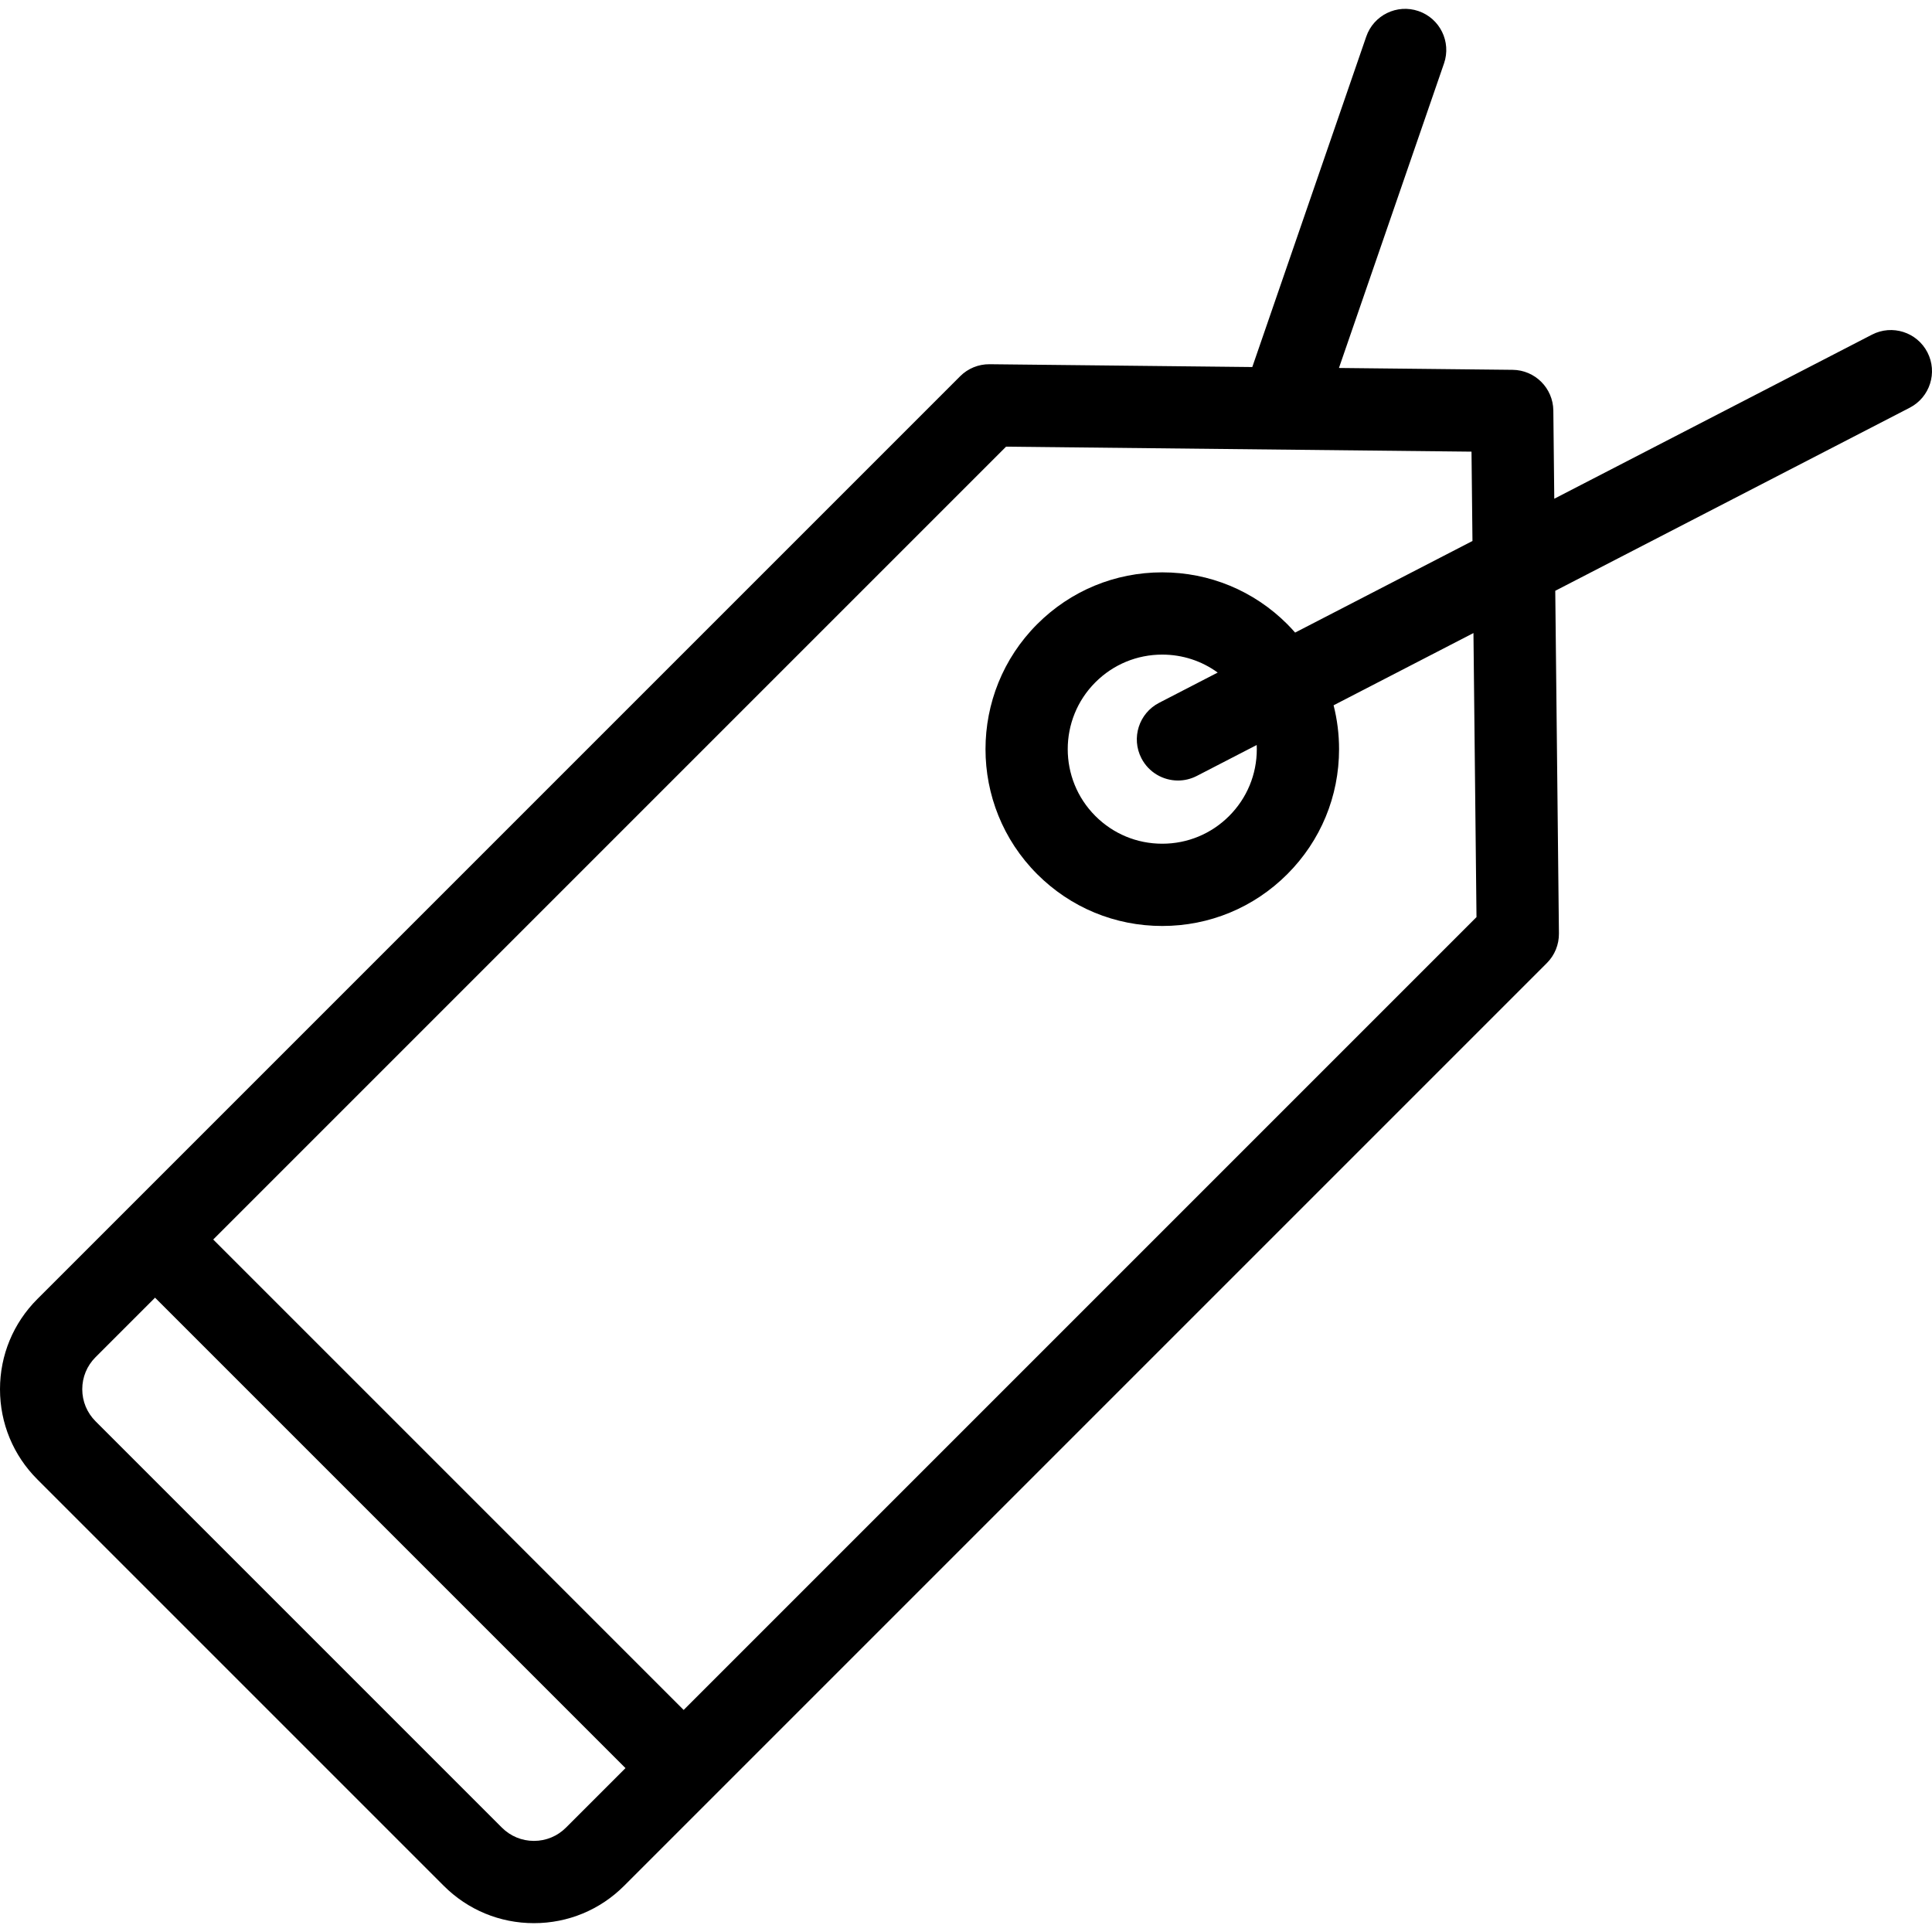 <?xml version="1.0" encoding="iso-8859-1"?>
<!-- Uploaded to: SVG Repo, www.svgrepo.com, Generator: SVG Repo Mixer Tools -->
<!DOCTYPE svg PUBLIC "-//W3C//DTD SVG 1.1//EN" "http://www.w3.org/Graphics/SVG/1.1/DTD/svg11.dtd">
<svg fill="#000000" height="800px" width="800px" version="1.1" id="Capa_1" xmlns="http://www.w3.org/2000/svg" xmlns:xlink="http://www.w3.org/1999/xlink" 
	 viewBox="0 0 493.225 493.225" xml:space="preserve">
<path d="M492.052,89.941c-2.661-5.152-8.992-7.171-14.147-4.511l-81.109,41.892l-0.241-22.52
	c-0.061-5.711-4.676-10.326-10.387-10.387l-44.344-0.475l26.83-77.77c1.884-5.485-1.035-11.457-6.521-13.341
	c-5.483-1.883-11.458,1.035-13.341,6.52l-29.091,84.354l-67.052-0.718c-2.844-0.03-5.54,1.078-7.537,3.075L9.538,331.633
	c-6.15,6.15-9.537,14.328-9.538,23.025c0,8.698,3.388,16.876,9.538,23.026L113.284,481.43c6.149,6.15,14.327,9.538,23.025,9.538
	c8.697,0,16.875-3.387,23.025-9.538l235.574-235.575c1.996-1.997,3.104-4.714,3.074-7.537l-0.936-87.492l90.494-46.739
	C492.693,101.427,494.713,95.093,492.052,89.941z M144.485,466.581c-2.184,2.184-5.088,3.387-8.176,3.387
	c-3.089,0-5.992-1.203-8.176-3.387L24.387,362.835c-2.184-2.184-3.387-5.087-3.387-8.176c0-3.088,1.203-5.992,3.388-8.176
	l15.196-15.196l120.099,120.098L144.485,466.581z M376.938,234.129L174.532,436.535L54.434,316.437L256.84,114.031l118.825,1.272
	l0.244,22.805l-45.274,23.384c-0.646-0.734-1.308-1.457-2.005-2.154c-8.524-8.526-19.86-13.222-31.918-13.222
	c-12.058,0-23.394,4.695-31.92,13.221c-17.6,17.601-17.599,46.237,0,63.837c8.527,8.526,19.862,13.221,31.92,13.221
	c12.058,0,23.392-4.695,31.918-13.221c8.526-8.526,13.222-19.861,13.222-31.918c0-3.829-0.477-7.584-1.396-11.201l35.706-18.442
	L376.938,234.129z M291.394,193.577c1.865,3.612,5.535,5.684,9.338,5.684c1.622,0,3.268-0.377,4.81-1.173l15.285-7.895
	c0.015,0.354,0.025,0.708,0.025,1.063c0,6.447-2.511,12.509-7.071,17.069c-4.559,4.56-10.621,7.07-17.068,7.07
	c-6.448,0-12.511-2.511-17.07-7.071c-9.412-9.412-9.412-24.726,0-34.138c4.56-4.559,10.622-7.07,17.07-7.07
	c5.156,0,10.063,1.61,14.155,4.585l-14.963,7.728C290.752,182.091,288.733,188.425,291.394,193.577z"/>
</svg>